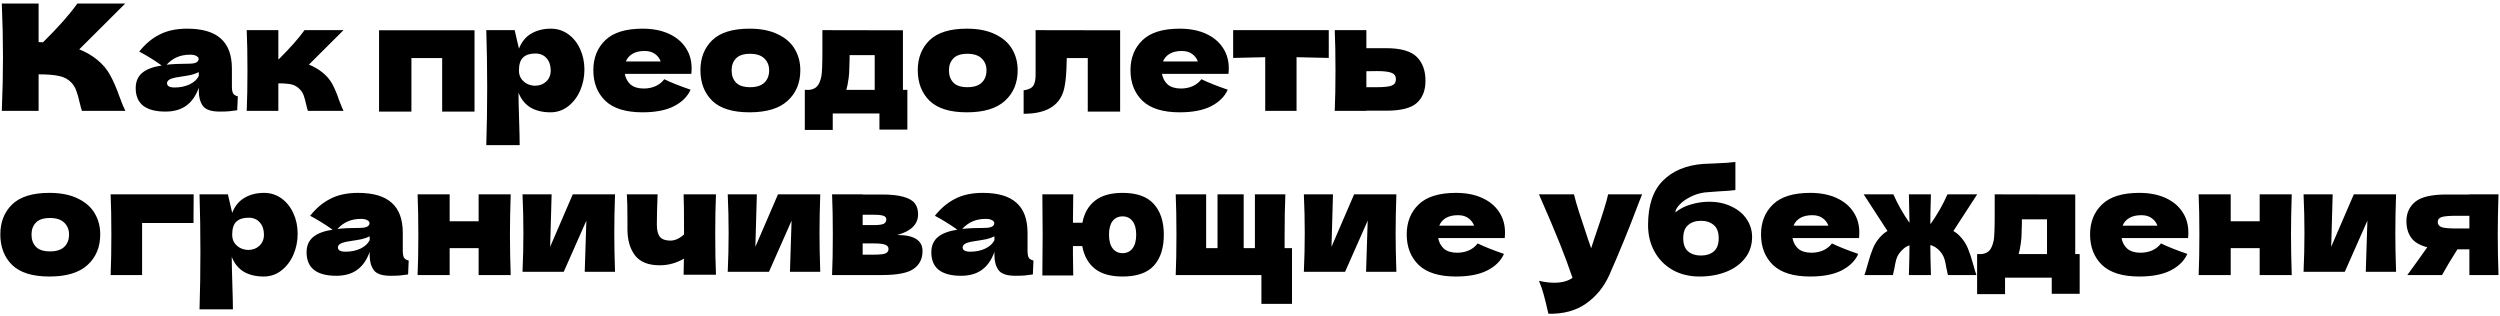 <?xml version="1.0" encoding="UTF-8"?> <svg xmlns="http://www.w3.org/2000/svg" width="609" height="77" viewBox="0 0 609 77" fill="none"><path d="M23.624 14.508C25.04 15.66 26.12 16.944 26.864 18.36C27.632 19.752 28.376 21.468 29.096 23.508C29.696 25.164 30.176 26.328 30.536 27H19.952C19.808 26.592 19.616 25.884 19.376 24.876C19.136 23.772 18.872 22.848 18.584 22.104C18.32 21.36 17.936 20.712 17.432 20.16C16.616 19.296 15.596 18.744 14.372 18.504C13.172 18.24 11.516 18.108 9.404 18.108V27H0.44C0.632 22.344 0.728 17.988 0.728 13.932C0.728 9.876 0.632 5.52 0.44 0.864H9.404V10.26C9.644 10.284 10.004 10.296 10.484 10.296C14.228 6.6 17.012 3.456 18.836 0.864H30.5L19.304 12.024C20.888 12.648 22.328 13.476 23.624 14.508ZM56.493 21.024C56.493 21.84 56.589 22.416 56.781 22.752C56.973 23.088 57.357 23.328 57.933 23.472L57.789 26.856C57.021 26.976 56.349 27.06 55.773 27.108C55.221 27.156 54.477 27.18 53.541 27.18C51.477 27.18 50.109 26.724 49.437 25.812C48.765 24.876 48.429 23.688 48.429 22.248V21.348C47.733 23.316 46.713 24.78 45.369 25.74C44.049 26.7 42.357 27.18 40.293 27.18C37.893 27.18 36.081 26.7 34.857 25.74C33.657 24.78 33.057 23.352 33.057 21.456C33.057 19.896 33.573 18.672 34.605 17.784C35.637 16.896 37.233 16.284 39.393 15.948C37.569 14.652 35.745 13.524 33.921 12.564C35.361 10.74 37.005 9.36 38.853 8.424C40.701 7.464 42.945 6.984 45.585 6.984C49.281 6.984 52.017 7.788 53.793 9.396C55.593 10.98 56.493 13.428 56.493 16.74V21.024ZM46.341 13.32C45.117 13.32 44.037 13.524 43.101 13.932C42.165 14.34 41.325 14.952 40.581 15.768C42.021 15.6 43.821 15.516 45.981 15.516C46.869 15.516 47.493 15.408 47.853 15.192C48.213 14.976 48.393 14.7 48.393 14.364C48.393 14.076 48.213 13.836 47.853 13.644C47.493 13.428 46.989 13.32 46.341 13.32ZM42.561 21.312C43.905 21.312 45.117 21.06 46.197 20.556C47.277 20.028 48.021 19.344 48.429 18.504V17.568C47.853 17.856 47.217 18.084 46.521 18.252C45.825 18.396 44.985 18.54 44.001 18.684L42.705 18.9C41.361 19.164 40.689 19.62 40.689 20.268C40.689 20.964 41.313 21.312 42.561 21.312ZM78.496 17.604C79.576 18.468 80.404 19.44 80.98 20.52C81.556 21.6 82.096 22.896 82.6 24.408C83.104 25.728 83.464 26.592 83.68 27H75.004C74.932 26.832 74.788 26.304 74.572 25.416C74.38 24.528 74.188 23.82 73.996 23.292C73.804 22.74 73.516 22.26 73.132 21.852C72.532 21.204 71.86 20.784 71.116 20.592C70.372 20.4 69.268 20.304 67.804 20.304V27H60.1C60.22 24.264 60.28 20.988 60.28 17.172C60.28 13.356 60.22 10.08 60.1 7.344H67.804V14.4H67.948C70.804 11.544 72.88 9.192 74.176 7.344H83.68L75.256 15.732C76.504 16.26 77.584 16.884 78.496 17.604ZM92.338 7.38H115.594V27.18H107.71V14.148H100.222V27.18H92.338V7.38ZM134.192 6.984C135.752 6.984 137.156 7.428 138.404 8.316C139.652 9.204 140.624 10.416 141.32 11.952C142.016 13.464 142.364 15.132 142.364 16.956C142.364 18.756 142.016 20.46 141.32 22.068C140.624 23.652 139.64 24.936 138.368 25.92C137.12 26.88 135.692 27.36 134.084 27.36C132.212 27.36 130.604 26.976 129.26 26.208C127.94 25.416 126.956 24.204 126.308 22.572C126.308 23.94 126.356 26.136 126.452 29.16C126.548 32.088 126.596 34.152 126.596 35.352H118.46C118.604 30.888 118.676 26.22 118.676 21.348C118.676 16.476 118.604 11.808 118.46 7.344H125.372L126.416 11.844C127.088 10.164 128.096 8.94 129.44 8.172C130.784 7.38 132.368 6.984 134.192 6.984ZM130.34 20.88C131.42 20.88 132.32 20.544 133.04 19.872C133.784 19.176 134.156 18.276 134.156 17.172C134.156 15.948 133.82 14.952 133.148 14.184C132.476 13.416 131.564 13.032 130.412 13.032C129.092 13.032 128.096 13.356 127.424 14.004C126.752 14.628 126.416 15.684 126.416 17.172C126.416 18.012 126.632 18.72 127.064 19.296C127.496 19.848 128.012 20.256 128.612 20.52C129.212 20.76 129.788 20.88 130.34 20.88ZM163.941 18H152.205C152.397 19.056 152.865 19.92 153.609 20.592C154.377 21.24 155.457 21.564 156.849 21.564C157.857 21.564 158.805 21.372 159.693 20.988C160.581 20.58 161.289 20.016 161.817 19.296C163.425 20.088 165.561 20.94 168.225 21.852C167.481 23.532 166.125 24.876 164.157 25.884C162.213 26.868 159.669 27.36 156.525 27.36C152.445 27.36 149.421 26.424 147.453 24.552C145.509 22.656 144.537 20.172 144.537 17.1C144.537 14.1 145.509 11.664 147.453 9.792C149.397 7.92 152.421 6.984 156.525 6.984C158.973 6.984 161.097 7.392 162.897 8.208C164.697 9.024 166.077 10.164 167.037 11.628C167.997 13.068 168.477 14.724 168.477 16.596C168.477 17.22 168.453 17.688 168.405 18H163.941ZM157.029 12.42C155.829 12.42 154.845 12.648 154.077 13.104C153.309 13.56 152.769 14.184 152.457 14.976H160.953C160.665 14.208 160.197 13.596 159.549 13.14C158.901 12.66 158.061 12.42 157.029 12.42ZM182.575 27.36C178.471 27.36 175.447 26.424 173.503 24.552C171.583 22.656 170.623 20.172 170.623 17.1C170.623 14.1 171.583 11.664 173.503 9.792C175.447 7.92 178.471 6.984 182.575 6.984C185.335 6.984 187.639 7.44 189.487 8.352C191.359 9.24 192.739 10.452 193.627 11.988C194.515 13.5 194.959 15.204 194.959 17.1C194.959 20.196 193.927 22.68 191.863 24.552C189.823 26.424 186.727 27.36 182.575 27.36ZM182.719 21.24C184.279 21.24 185.443 20.868 186.211 20.124C186.979 19.38 187.363 18.384 187.363 17.136C187.363 15.96 186.979 15 186.211 14.256C185.443 13.488 184.279 13.104 182.719 13.104C181.159 13.104 180.019 13.476 179.299 14.22C178.579 14.964 178.219 15.936 178.219 17.136C178.219 18.384 178.579 19.38 179.299 20.124C180.019 20.868 181.159 21.24 182.719 21.24ZM219.955 21.888H221.035V31.572H214.231V27.648H202.855V31.644H196.051V21.888H197.239C198.055 21.768 198.667 21.468 199.075 20.988C199.507 20.508 199.843 19.716 200.083 18.612C200.251 17.748 200.335 15.684 200.335 12.42V7.344L219.955 7.38V21.888ZM206.455 20.7C206.407 20.964 206.311 21.36 206.167 21.888H213.079V13.428H206.959V14.508C206.935 15.9 206.899 17.004 206.851 17.82C206.803 18.612 206.671 19.572 206.455 20.7ZM235.52 27.36C231.416 27.36 228.392 26.424 226.448 24.552C224.528 22.656 223.568 20.172 223.568 17.1C223.568 14.1 224.528 11.664 226.448 9.792C228.392 7.92 231.416 6.984 235.52 6.984C238.28 6.984 240.584 7.44 242.432 8.352C244.304 9.24 245.684 10.452 246.572 11.988C247.46 13.5 247.904 15.204 247.904 17.1C247.904 20.196 246.872 22.68 244.808 24.552C242.768 26.424 239.672 27.36 235.52 27.36ZM235.664 21.24C237.224 21.24 238.388 20.868 239.156 20.124C239.924 19.38 240.308 18.384 240.308 17.136C240.308 15.96 239.924 15 239.156 14.256C238.388 13.488 237.224 13.104 235.664 13.104C234.104 13.104 232.964 13.476 232.244 14.22C231.524 14.964 231.164 15.936 231.164 17.136C231.164 18.384 231.524 19.38 232.244 20.124C232.964 20.868 234.104 21.24 235.664 21.24ZM272.864 27.18H264.98V14.148H259.868L259.832 15.264C259.808 16.416 259.76 17.436 259.688 18.324C259.64 19.188 259.52 20.124 259.328 21.132C258.512 25.524 255.188 27.72 249.356 27.72V21.996C250.484 21.852 251.252 21.504 251.66 20.952C252.068 20.376 252.272 19.488 252.272 18.288V7.344L272.864 7.38V27.18ZM294.793 18H283.057C283.249 19.056 283.717 19.92 284.461 20.592C285.229 21.24 286.309 21.564 287.701 21.564C288.709 21.564 289.657 21.372 290.545 20.988C291.433 20.58 292.141 20.016 292.669 19.296C294.277 20.088 296.413 20.94 299.077 21.852C298.333 23.532 296.977 24.876 295.009 25.884C293.065 26.868 290.521 27.36 287.377 27.36C283.297 27.36 280.273 26.424 278.305 24.552C276.361 22.656 275.389 20.172 275.389 17.1C275.389 14.1 276.361 11.664 278.305 9.792C280.249 7.92 283.273 6.984 287.377 6.984C289.825 6.984 291.949 7.392 293.749 8.208C295.549 9.024 296.929 10.164 297.889 11.628C298.849 13.068 299.329 14.724 299.329 16.596C299.329 17.22 299.305 17.688 299.257 18H294.793ZM287.881 12.42C286.681 12.42 285.697 12.648 284.929 13.104C284.161 13.56 283.621 14.184 283.309 14.976H291.805C291.517 14.208 291.049 13.596 290.401 13.14C289.753 12.66 288.913 12.42 287.881 12.42ZM323.687 14.112C320.087 14.016 317.471 13.956 315.839 13.932V27H308.207V13.932C306.599 13.956 303.995 14.016 300.395 14.112V7.344H323.687V14.112ZM337.635 11.736C341.211 11.736 343.707 12.444 345.123 13.86C346.539 15.252 347.247 17.196 347.247 19.692C347.247 22.02 346.539 23.82 345.123 25.092C343.731 26.34 341.235 26.964 337.635 26.964H332.847V27H325.143C325.263 24.264 325.323 20.988 325.323 17.172C325.323 13.356 325.263 10.08 325.143 7.344H332.847V11.736H337.635ZM335.475 21.24C337.179 21.24 338.367 21.108 339.039 20.844C339.711 20.58 340.047 20.064 340.047 19.296C340.047 18.528 339.699 18.012 339.003 17.748C338.307 17.46 337.131 17.316 335.475 17.316L332.847 17.352V21.24H335.475ZM12.032 67.36C7.928 67.36 4.904 66.424 2.96 64.552C1.04 62.656 0.08 60.172 0.08 57.1C0.08 54.1 1.04 51.664 2.96 49.792C4.904 47.92 7.928 46.984 12.032 46.984C14.792 46.984 17.096 47.44 18.944 48.352C20.816 49.24 22.196 50.452 23.084 51.988C23.972 53.5 24.416 55.204 24.416 57.1C24.416 60.196 23.384 62.68 21.32 64.552C19.28 66.424 16.184 67.36 12.032 67.36ZM12.176 61.24C13.736 61.24 14.9 60.868 15.668 60.124C16.436 59.38 16.82 58.384 16.82 57.136C16.82 55.96 16.436 55 15.668 54.256C14.9 53.488 13.736 53.104 12.176 53.104C10.616 53.104 9.476 53.476 8.756 54.22C8.036 54.964 7.676 55.936 7.676 57.136C7.676 58.384 8.036 59.38 8.756 60.124C9.476 60.868 10.616 61.24 12.176 61.24ZM34.616 67H26.948C27.068 64.24 27.128 60.964 27.128 57.172C27.128 53.356 27.068 50.08 26.948 47.344H47.18C47.156 48.184 47.144 49.864 47.144 52.384V54.328H34.616V67ZM64.336 46.984C65.896 46.984 67.3 47.428 68.548 48.316C69.796 49.204 70.768 50.416 71.464 51.952C72.16 53.464 72.508 55.132 72.508 56.956C72.508 58.756 72.16 60.46 71.464 62.068C70.768 63.652 69.784 64.936 68.512 65.92C67.264 66.88 65.836 67.36 64.228 67.36C62.356 67.36 60.748 66.976 59.404 66.208C58.084 65.416 57.1 64.204 56.452 62.572C56.452 63.94 56.5 66.136 56.596 69.16C56.692 72.088 56.74 74.152 56.74 75.352H48.604C48.748 70.888 48.82 66.22 48.82 61.348C48.82 56.476 48.748 51.808 48.604 47.344H55.516L56.56 51.844C57.232 50.164 58.24 48.94 59.584 48.172C60.928 47.38 62.512 46.984 64.336 46.984ZM60.484 60.88C61.564 60.88 62.464 60.544 63.184 59.872C63.928 59.176 64.3 58.276 64.3 57.172C64.3 55.948 63.964 54.952 63.292 54.184C62.62 53.416 61.708 53.032 60.556 53.032C59.236 53.032 58.24 53.356 57.568 54.004C56.896 54.628 56.56 55.684 56.56 57.172C56.56 58.012 56.776 58.72 57.208 59.296C57.64 59.848 58.156 60.256 58.756 60.52C59.356 60.76 59.932 60.88 60.484 60.88ZM98.118 61.024C98.118 61.84 98.214 62.416 98.406 62.752C98.598 63.088 98.982 63.328 99.558 63.472L99.414 66.856C98.646 66.976 97.974 67.06 97.398 67.108C96.846 67.156 96.102 67.18 95.166 67.18C93.102 67.18 91.734 66.724 91.062 65.812C90.39 64.876 90.054 63.688 90.054 62.248V61.348C89.358 63.316 88.338 64.78 86.994 65.74C85.674 66.7 83.982 67.18 81.918 67.18C79.518 67.18 77.706 66.7 76.482 65.74C75.282 64.78 74.682 63.352 74.682 61.456C74.682 59.896 75.198 58.672 76.23 57.784C77.262 56.896 78.858 56.284 81.018 55.948C79.194 54.652 77.37 53.524 75.546 52.564C76.986 50.74 78.63 49.36 80.478 48.424C82.326 47.464 84.57 46.984 87.21 46.984C90.906 46.984 93.642 47.788 95.418 49.396C97.218 50.98 98.118 53.428 98.118 56.74V61.024ZM87.966 53.32C86.742 53.32 85.662 53.524 84.726 53.932C83.79 54.34 82.95 54.952 82.206 55.768C83.646 55.6 85.446 55.516 87.606 55.516C88.494 55.516 89.118 55.408 89.478 55.192C89.838 54.976 90.018 54.7 90.018 54.364C90.018 54.076 89.838 53.836 89.478 53.644C89.118 53.428 88.614 53.32 87.966 53.32ZM84.186 61.312C85.53 61.312 86.742 61.06 87.822 60.556C88.902 60.028 89.646 59.344 90.054 58.504V57.568C89.478 57.856 88.842 58.084 88.146 58.252C87.45 58.396 86.61 58.54 85.626 58.684L84.33 58.9C82.986 59.164 82.314 59.62 82.314 60.268C82.314 60.964 82.938 61.312 84.186 61.312ZM124.405 47.344C124.285 50.992 124.225 54.268 124.225 57.172C124.225 60.076 124.285 63.352 124.405 67H116.593V60.448H109.537V67H101.725C101.845 64.264 101.905 60.988 101.905 57.172C101.905 53.356 101.845 50.08 101.725 47.344H109.537V53.896H116.593V47.344H124.405ZM149.82 47.344C149.7 50.824 149.64 53.968 149.64 56.776C149.64 59.536 149.7 62.68 149.82 66.208H142.44L142.836 53.752L137.328 66.208H127.284C127.428 63.04 127.5 59.896 127.5 56.776C127.5 53.608 127.428 50.464 127.284 47.344H134.376L134.016 60.124L139.524 47.344H149.82ZM174.41 47.344C174.29 50.032 174.23 53.296 174.23 57.136C174.23 60.952 174.29 64.216 174.41 66.928H166.526L166.598 63.004C164.774 64.084 162.806 64.624 160.694 64.624C157.934 64.624 155.93 63.82 154.682 62.212C153.458 60.58 152.846 58.456 152.846 55.84V53.5C152.846 50.692 152.798 48.64 152.702 47.344H160.19C160.07 50.296 160.01 52.768 160.01 54.76C160.01 56.104 160.262 57.088 160.766 57.712C161.294 58.312 162.134 58.612 163.286 58.612C163.862 58.612 164.438 58.48 165.014 58.216C165.614 57.928 166.154 57.556 166.634 57.1C166.634 51.988 166.598 48.736 166.526 47.344H174.41ZM199.812 47.344C199.692 50.824 199.632 53.968 199.632 56.776C199.632 59.536 199.692 62.68 199.812 66.208H192.432L192.828 53.752L187.32 66.208H177.276C177.42 63.04 177.492 59.896 177.492 56.776C177.492 53.608 177.42 50.464 177.276 47.344H184.368L184.008 60.124L189.516 47.344H199.812ZM218.57 57.244C222.674 57.244 224.726 58.552 224.726 61.168C224.726 63.04 224.006 64.48 222.566 65.488C221.15 66.496 218.582 67 214.862 67H202.694C202.814 64.264 202.874 60.988 202.874 57.172C202.874 53.356 202.814 50.08 202.694 47.344H210.146V47.38H214.826C217.082 47.38 218.846 47.572 220.118 47.956C221.414 48.316 222.326 48.844 222.854 49.54C223.382 50.236 223.646 51.124 223.646 52.204C223.646 54.628 221.954 56.308 218.57 57.244ZM210.146 52.312V54.832H212.882C213.986 54.832 214.766 54.736 215.222 54.544C215.678 54.328 215.906 53.956 215.906 53.428C215.906 53.02 215.666 52.732 215.186 52.564C214.73 52.396 213.962 52.312 212.882 52.312H210.146ZM212.882 62.032C214.25 62.032 215.186 61.936 215.69 61.744C216.194 61.528 216.446 61.156 216.446 60.628C216.446 60.172 216.182 59.836 215.654 59.62C215.126 59.404 214.202 59.296 212.882 59.296H210.146V62.032H212.882ZM250.309 61.024C250.309 61.84 250.405 62.416 250.597 62.752C250.789 63.088 251.173 63.328 251.749 63.472L251.605 66.856C250.837 66.976 250.165 67.06 249.589 67.108C249.037 67.156 248.293 67.18 247.357 67.18C245.293 67.18 243.925 66.724 243.253 65.812C242.581 64.876 242.245 63.688 242.245 62.248V61.348C241.549 63.316 240.529 64.78 239.185 65.74C237.865 66.7 236.173 67.18 234.109 67.18C231.709 67.18 229.897 66.7 228.673 65.74C227.473 64.78 226.873 63.352 226.873 61.456C226.873 59.896 227.389 58.672 228.421 57.784C229.453 56.896 231.049 56.284 233.209 55.948C231.385 54.652 229.561 53.524 227.737 52.564C229.177 50.74 230.821 49.36 232.669 48.424C234.517 47.464 236.761 46.984 239.401 46.984C243.097 46.984 245.833 47.788 247.609 49.396C249.409 50.98 250.309 53.428 250.309 56.74V61.024ZM240.157 53.32C238.933 53.32 237.853 53.524 236.917 53.932C235.981 54.34 235.141 54.952 234.397 55.768C235.837 55.6 237.637 55.516 239.797 55.516C240.685 55.516 241.309 55.408 241.669 55.192C242.029 54.976 242.209 54.7 242.209 54.364C242.209 54.076 242.029 53.836 241.669 53.644C241.309 53.428 240.805 53.32 240.157 53.32ZM236.377 61.312C237.721 61.312 238.933 61.06 240.013 60.556C241.093 60.028 241.837 59.344 242.245 58.504V57.568C241.669 57.856 241.033 58.084 240.337 58.252C239.641 58.396 238.801 58.54 237.817 58.684L236.521 58.9C235.177 59.164 234.505 59.62 234.505 60.268C234.505 60.964 235.129 61.312 236.377 61.312ZM273.465 46.984C276.921 46.984 279.453 47.884 281.061 49.684C282.693 51.484 283.509 53.98 283.509 57.172C283.509 60.412 282.705 62.92 281.097 64.696C279.489 66.472 276.945 67.36 273.465 67.36C270.561 67.36 268.305 66.724 266.697 65.452C265.089 64.156 264.069 62.32 263.637 59.944H261.369V61.924C261.369 63.22 261.393 64.948 261.441 67.108H253.917C253.965 62.98 253.989 59.632 253.989 57.064C253.989 54.472 253.965 51.232 253.917 47.344H261.441C261.393 50.08 261.369 52.384 261.369 54.256H263.673C264.105 51.952 265.125 50.164 266.733 48.892C268.341 47.62 270.585 46.984 273.465 46.984ZM273.465 61.672C274.473 61.672 275.277 61.288 275.877 60.52C276.477 59.752 276.777 58.636 276.777 57.172C276.777 55.732 276.477 54.628 275.877 53.86C275.277 53.092 274.473 52.708 273.465 52.708C272.433 52.708 271.617 53.092 271.017 53.86C270.441 54.628 270.153 55.732 270.153 57.172C270.153 58.636 270.453 59.752 271.053 60.52C271.653 61.288 272.457 61.672 273.465 61.672ZM314.733 60.448V74.02H307.281V67H286.401C286.521 64.264 286.581 60.988 286.581 57.172C286.581 53.356 286.521 50.08 286.401 47.344H293.817V60.448H296.589V47.344H302.961V60.448H305.697V47.344H313.113C312.993 50.152 312.933 53.536 312.933 57.496V60.448H314.733ZM340.156 47.344C340.036 50.824 339.976 53.968 339.976 56.776C339.976 59.536 340.036 62.68 340.156 66.208H332.776L333.172 53.752L327.664 66.208H317.62C317.764 63.04 317.836 59.896 317.836 56.776C317.836 53.608 317.764 50.464 317.62 47.344H324.712L324.352 60.124L329.86 47.344H340.156ZM362.082 58H350.346C350.538 59.056 351.006 59.92 351.75 60.592C352.518 61.24 353.598 61.564 354.99 61.564C355.998 61.564 356.946 61.372 357.834 60.988C358.722 60.58 359.43 60.016 359.958 59.296C361.566 60.088 363.702 60.94 366.366 61.852C365.622 63.532 364.266 64.876 362.298 65.884C360.354 66.868 357.81 67.36 354.666 67.36C350.586 67.36 347.562 66.424 345.594 64.552C343.65 62.656 342.678 60.172 342.678 57.1C342.678 54.1 343.65 51.664 345.594 49.792C347.538 47.92 350.562 46.984 354.666 46.984C357.114 46.984 359.238 47.392 361.038 48.208C362.838 49.024 364.218 50.164 365.178 51.628C366.138 53.068 366.618 54.724 366.618 56.596C366.618 57.22 366.594 57.688 366.546 58H362.082ZM355.17 52.42C353.97 52.42 352.986 52.648 352.218 53.104C351.45 53.56 350.91 54.184 350.598 54.976H359.094C358.806 54.208 358.338 53.596 357.69 53.14C357.042 52.66 356.202 52.42 355.17 52.42ZM400.019 47.344L399.191 49.432C396.911 55.504 394.523 61.36 392.027 67C390.731 69.88 388.859 72.184 386.411 73.912C383.963 75.664 380.891 76.504 377.195 76.432C376.739 74.44 376.355 72.88 376.043 71.752C375.755 70.648 375.371 69.532 374.891 68.404C376.211 68.716 377.447 68.872 378.599 68.872C380.471 68.872 381.959 68.476 383.063 67.684C382.199 65.116 381.179 62.356 380.003 59.404C378.827 56.452 377.123 52.432 374.891 47.344H383.423C383.711 48.544 384.107 49.936 384.611 51.52C385.115 53.104 385.619 54.628 386.123 56.092C386.267 56.548 386.495 57.244 386.807 58.18C387.143 59.092 387.407 59.86 387.599 60.484L388.535 57.64C390.335 52.432 391.403 49 391.739 47.344H400.019ZM416.335 49.144C418.423 49.144 420.259 49.54 421.843 50.332C423.451 51.1 424.675 52.132 425.515 53.428C426.379 54.724 426.811 56.152 426.811 57.712C426.811 59.68 426.247 61.396 425.119 62.86C423.991 64.324 422.455 65.44 420.511 66.208C418.567 66.976 416.395 67.36 413.995 67.36C411.547 67.36 409.375 66.832 407.479 65.776C405.583 64.696 404.107 63.208 403.051 61.312C401.995 59.416 401.467 57.256 401.467 54.832C401.467 50.032 402.667 46.432 405.067 44.032C407.467 41.608 410.755 40.24 414.931 39.928L417.451 39.82C419.971 39.724 421.735 39.604 422.743 39.46V46.3C421.903 46.42 420.511 46.528 418.567 46.624C417.031 46.72 415.927 46.804 415.255 46.876C414.007 47.044 412.831 47.416 411.727 47.992C410.623 48.544 409.747 49.18 409.099 49.9C408.451 50.596 408.127 51.208 408.127 51.736C409.207 50.848 410.479 50.2 411.943 49.792C413.407 49.36 414.871 49.144 416.335 49.144ZM414.355 53.788C413.059 53.788 412.015 54.136 411.223 54.832C410.431 55.504 410.035 56.572 410.035 58.036C410.035 59.5 410.431 60.568 411.223 61.24C412.015 61.912 413.059 62.248 414.355 62.248C415.651 62.248 416.695 61.912 417.487 61.24C418.279 60.568 418.675 59.5 418.675 58.036C418.675 56.572 418.279 55.504 417.487 54.832C416.695 54.136 415.651 53.788 414.355 53.788ZM448.39 58H436.654C436.846 59.056 437.314 59.92 438.058 60.592C438.826 61.24 439.906 61.564 441.298 61.564C442.306 61.564 443.254 61.372 444.142 60.988C445.03 60.58 445.738 60.016 446.266 59.296C447.874 60.088 450.01 60.94 452.674 61.852C451.93 63.532 450.574 64.876 448.606 65.884C446.662 66.868 444.118 67.36 440.974 67.36C436.894 67.36 433.87 66.424 431.902 64.552C429.958 62.656 428.986 60.172 428.986 57.1C428.986 54.1 429.958 51.664 431.902 49.792C433.846 47.92 436.87 46.984 440.974 46.984C443.422 46.984 445.546 47.392 447.346 48.208C449.146 49.024 450.526 50.164 451.486 51.628C452.446 53.068 452.926 54.724 452.926 56.596C452.926 57.22 452.902 57.688 452.854 58H448.39ZM441.478 52.42C440.278 52.42 439.294 52.648 438.526 53.104C437.758 53.56 437.218 54.184 436.906 54.976H445.402C445.114 54.208 444.646 53.596 443.998 53.14C443.35 52.66 442.51 52.42 441.478 52.42ZM475.844 56.272C476.468 56.632 477.02 57.076 477.5 57.604C478.316 58.468 478.94 59.428 479.372 60.484C479.804 61.516 480.236 62.824 480.668 64.408C480.98 65.56 481.244 66.424 481.46 67H474.512C474.416 66.664 474.296 66.112 474.152 65.344C474.008 64.48 473.864 63.784 473.72 63.256C473.576 62.728 473.36 62.26 473.072 61.852C472.688 61.276 472.268 60.82 471.812 60.484C471.356 60.124 470.828 59.86 470.228 59.692C470.228 61.3 470.276 63.736 470.372 67H465.008C465.104 63.784 465.152 61.372 465.152 59.764C464.624 59.932 464.156 60.196 463.748 60.556C463.34 60.892 462.944 61.324 462.56 61.852C462.272 62.26 462.056 62.728 461.912 63.256C461.768 63.784 461.624 64.48 461.48 65.344C461.336 66.112 461.216 66.664 461.12 67H454.172C454.388 66.424 454.652 65.56 454.964 64.408C455.396 62.824 455.828 61.516 456.26 60.484C456.692 59.428 457.316 58.468 458.132 57.604C458.612 57.076 459.164 56.632 459.788 56.272L453.992 47.344H461.228C462.236 49.648 463.544 51.964 465.152 54.292C465.104 51.172 465.056 48.856 465.008 47.344H470.372C470.276 50.512 470.228 52.888 470.228 54.472L470.336 54.508C471.968 52.18 473.324 49.792 474.404 47.344H481.64L475.844 56.272ZM505.529 61.888H506.609V71.572H499.805V67.648H488.429V71.644H481.625V61.888H482.813C483.629 61.768 484.241 61.468 484.649 60.988C485.081 60.508 485.417 59.716 485.657 58.612C485.825 57.748 485.909 55.684 485.909 52.42V47.344L505.529 47.38V61.888ZM492.029 60.7C491.981 60.964 491.885 61.36 491.741 61.888H498.653V53.428H492.533V54.508C492.509 55.9 492.473 57.004 492.425 57.82C492.377 58.612 492.245 59.572 492.029 60.7ZM528.547 58H516.811C517.003 59.056 517.471 59.92 518.215 60.592C518.983 61.24 520.063 61.564 521.455 61.564C522.463 61.564 523.411 61.372 524.299 60.988C525.187 60.58 525.895 60.016 526.423 59.296C528.031 60.088 530.167 60.94 532.831 61.852C532.087 63.532 530.731 64.876 528.763 65.884C526.819 66.868 524.275 67.36 521.131 67.36C517.051 67.36 514.027 66.424 512.059 64.552C510.115 62.656 509.143 60.172 509.143 57.1C509.143 54.1 510.115 51.664 512.059 49.792C514.003 47.92 517.027 46.984 521.131 46.984C523.579 46.984 525.703 47.392 527.503 48.208C529.303 49.024 530.683 50.164 531.643 51.628C532.603 53.068 533.083 54.724 533.083 56.596C533.083 57.22 533.059 57.688 533.011 58H528.547ZM521.635 52.42C520.435 52.42 519.451 52.648 518.683 53.104C517.915 53.56 517.375 54.184 517.062 54.976H525.559C525.271 54.208 524.803 53.596 524.155 53.14C523.507 52.66 522.667 52.42 521.635 52.42ZM558.268 47.344C558.148 50.992 558.088 54.268 558.088 57.172C558.088 60.076 558.148 63.352 558.268 67H550.456V60.448H543.4V67H535.588C535.708 64.264 535.768 60.988 535.768 57.172C535.768 53.356 535.708 50.08 535.588 47.344H543.4V53.896H550.456V47.344H558.268ZM583.683 47.344C583.563 50.824 583.503 53.968 583.503 56.776C583.503 59.536 583.563 62.68 583.683 66.208H576.303L576.699 53.752L571.191 66.208H561.147C561.291 63.04 561.363 59.896 561.363 56.776C561.363 53.608 561.291 50.464 561.147 47.344H568.239L567.879 60.124L573.387 47.344H583.683ZM608.633 47.344C608.513 50.992 608.453 54.268 608.453 57.172C608.453 60.076 608.513 63.352 608.633 67H601.541V60.736H598.625C596.969 63.352 595.721 65.44 594.881 67H586.421C588.341 64.384 589.961 62.128 591.281 60.232C589.433 59.752 588.125 58.972 587.357 57.892C586.589 56.812 586.205 55.48 586.205 53.896C586.205 51.904 586.925 50.32 588.365 49.144C589.805 47.968 592.349 47.38 595.997 47.38H601.541V47.344H608.633ZM601.541 55.66V52.564H598.301C596.549 52.564 595.361 52.672 594.737 52.888C594.137 53.104 593.837 53.5 593.837 54.076C593.837 54.676 594.149 55.096 594.773 55.336C595.421 55.552 596.597 55.66 598.301 55.66H601.541Z" fill="black"></path></svg> 